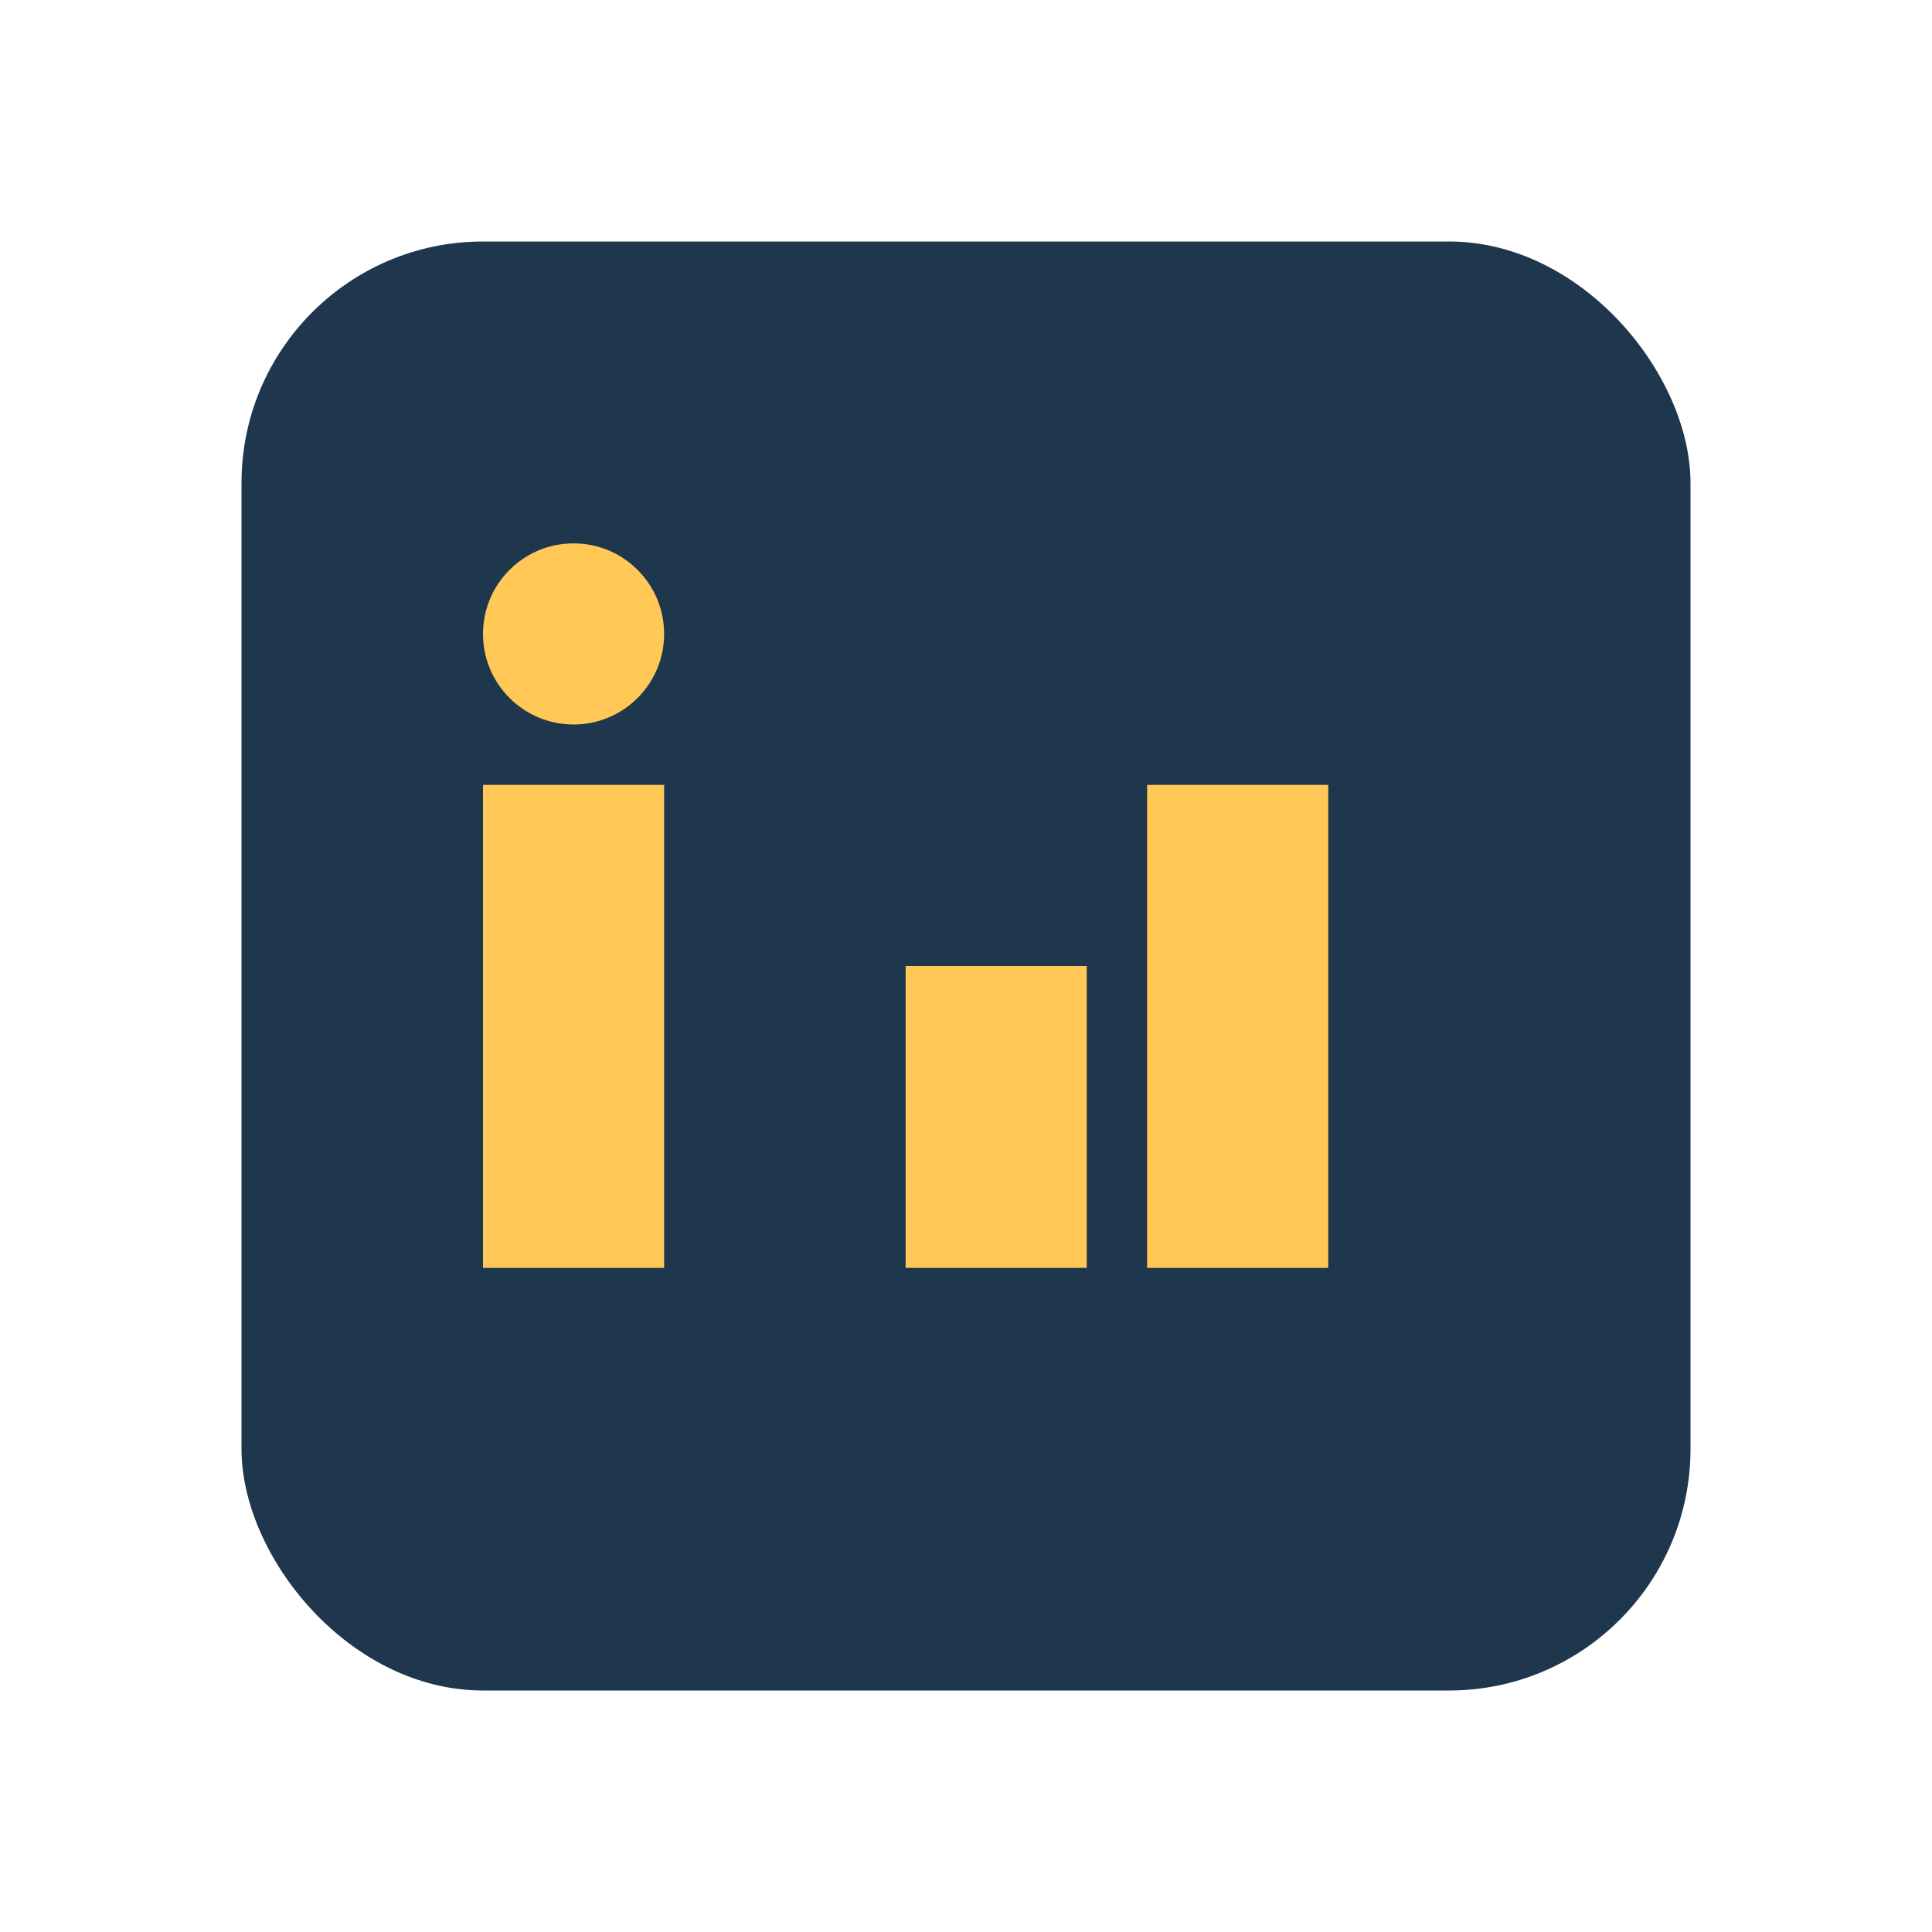 <?xml version="1.0" encoding="UTF-8"?>
<svg xmlns="http://www.w3.org/2000/svg" width="32" height="32" viewBox="0 0 32 32"><rect x="4" y="4" width="24" height="24" rx="4" fill="#1e374d"/><rect x="8" y="13" width="3" height="8" fill="#ffc857"/><rect x="15" y="16" width="3" height="5" fill="#ffc857"/><circle cx="9.5" cy="10.5" r="1.5" fill="#ffc857"/><rect x="19" y="13" width="3" height="8" fill="#ffc857"/></svg>